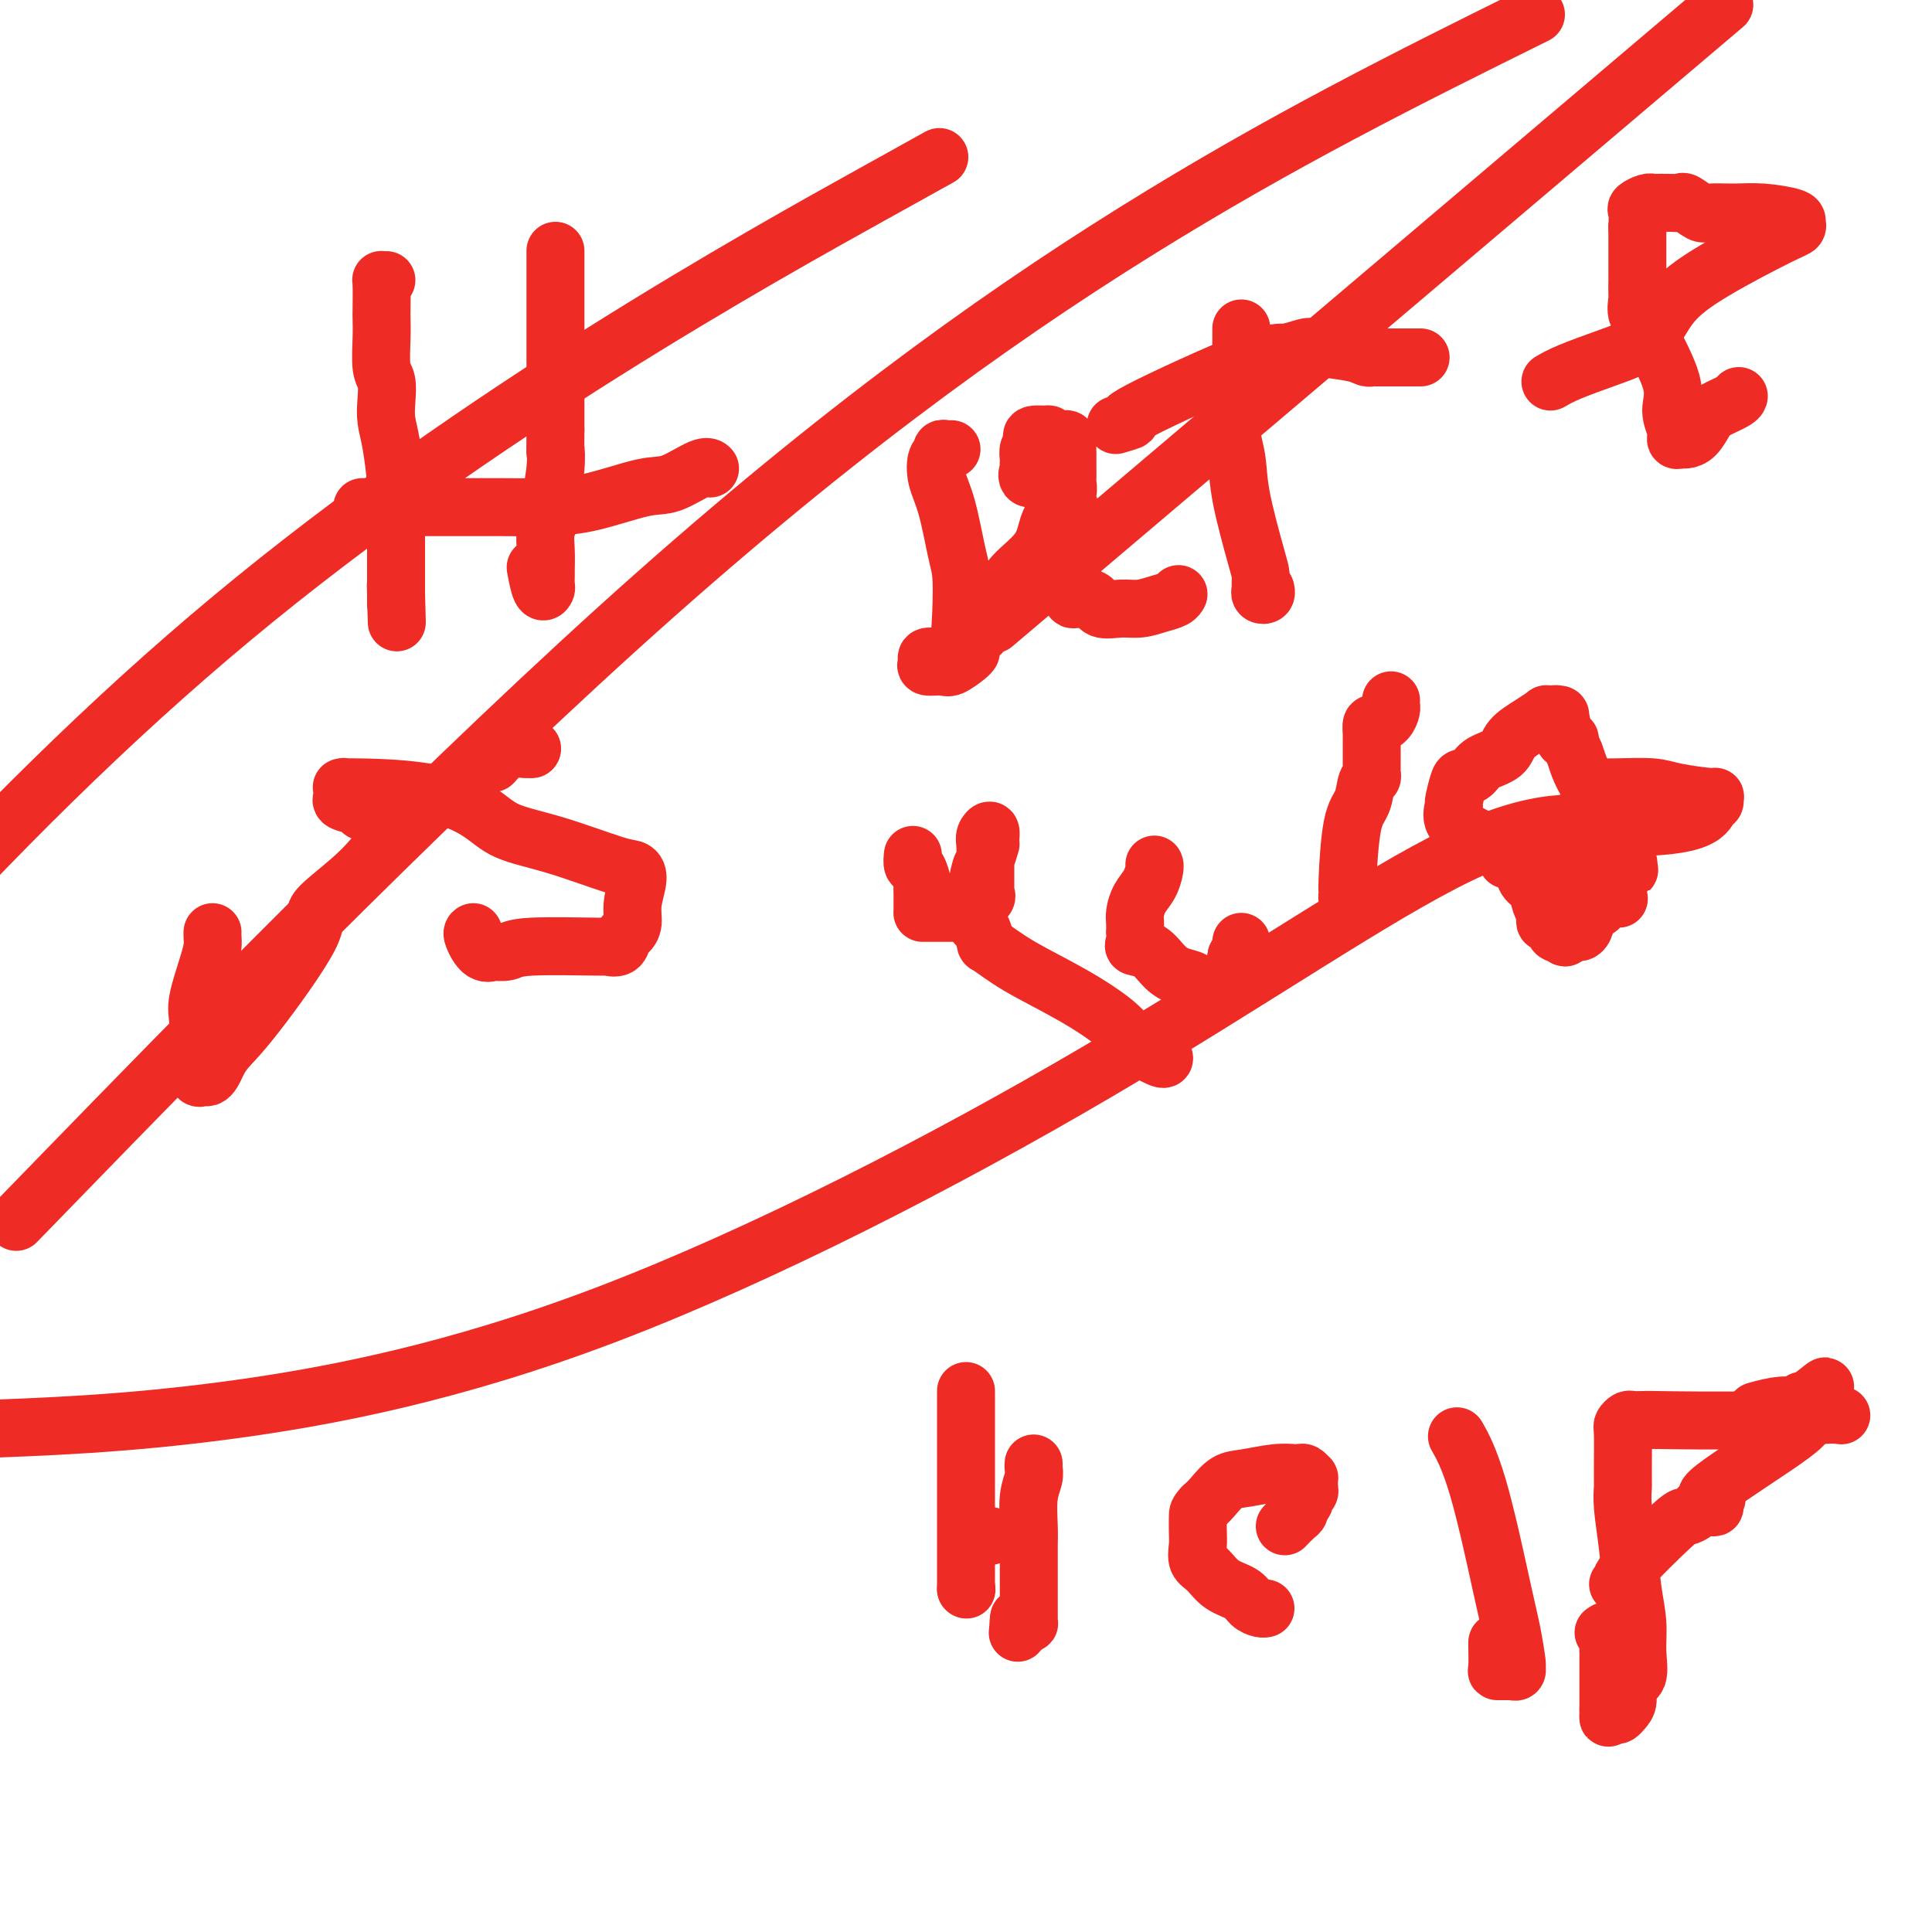 <svg viewBox='0 0 400 400' version='1.1' xmlns='http://www.w3.org/2000/svg' xmlns:xlink='http://www.w3.org/1999/xlink'><g fill='none' stroke='#EE2B24' stroke-width='12' stroke-linecap='round' stroke-linejoin='round'><path d='M80,58c-0.422,0.028 -0.845,0.056 -1,0c-0.155,-0.056 -0.043,-0.194 0,1c0.043,1.194 0.015,3.722 0,5c-0.015,1.278 -0.018,1.307 0,2c0.018,0.693 0.057,2.050 0,4c-0.057,1.950 -0.209,4.492 0,6c0.209,1.508 0.778,1.982 1,3c0.222,1.018 0.098,2.580 0,4c-0.098,1.420 -0.170,2.698 0,4c0.170,1.302 0.581,2.630 1,5c0.419,2.370 0.844,5.784 1,8c0.156,2.216 0.042,3.234 0,5c-0.042,1.766 -0.011,4.279 0,6c0.011,1.721 0.003,2.650 0,4c-0.003,1.350 -0.001,3.121 0,4c0.001,0.879 0.000,0.867 0,1c-0.000,0.133 -0.000,0.411 0,1c0.000,0.589 0.000,1.488 0,2c-0.000,0.512 -0.000,0.638 0,1c0.000,0.362 0.000,0.961 0,1c-0.000,0.039 -0.000,-0.480 0,-1'/><path d='M82,124c0.311,10.044 0.089,2.156 0,-1c-0.089,-3.156 -0.044,-1.578 0,0'/><path d='M115,52c0.000,-0.069 0.000,-0.139 0,0c0.000,0.139 0.000,0.485 0,1c-0.000,0.515 0.000,1.199 0,2c0.000,0.801 0.000,1.721 0,2c-0.000,0.279 0.000,-0.081 0,0c0.000,0.081 0.000,0.602 0,1c0.000,0.398 0.000,0.672 0,1c0.000,0.328 -0.000,0.709 0,1c0.000,0.291 0.000,0.493 0,1c0.000,0.507 0.000,1.319 0,3c0.000,1.681 0.000,4.232 0,6c-0.000,1.768 -0.000,2.752 0,4c0.000,1.248 -0.000,2.759 0,5c0.000,2.241 -0.000,5.212 0,7c0.000,1.788 0.000,2.394 0,3'/><path d='M115,89c-0.017,6.490 -0.061,4.217 0,4c0.061,-0.217 0.227,1.624 0,4c-0.227,2.376 -0.845,5.289 -1,7c-0.155,1.711 0.155,2.222 0,3c-0.155,0.778 -0.774,1.823 -1,3c-0.226,1.177 -0.060,2.486 0,4c0.060,1.514 0.013,3.233 0,4c-0.013,0.767 0.007,0.583 0,1c-0.007,0.417 -0.040,1.435 0,2c0.040,0.565 0.155,0.677 0,1c-0.155,0.323 -0.580,0.856 -1,0c-0.420,-0.856 -0.834,-3.102 -1,-4c-0.166,-0.898 -0.083,-0.449 0,0'/><path d='M75,105c0.441,0.000 0.881,0.000 1,0c0.119,-0.000 -0.084,-0.000 1,0c1.084,0.000 3.456,0.000 5,0c1.544,-0.000 2.261,-0.000 4,0c1.739,0.000 4.499,0.000 6,0c1.501,-0.000 1.743,-0.001 3,0c1.257,0.001 3.529,0.003 5,0c1.471,-0.003 2.141,-0.012 4,0c1.859,0.012 4.907,0.044 8,0c3.093,-0.044 6.230,-0.166 10,-1c3.770,-0.834 8.173,-2.381 11,-3c2.827,-0.619 4.077,-0.310 6,-1c1.923,-0.690 4.518,-2.378 6,-3c1.482,-0.622 1.852,-0.178 2,0c0.148,0.178 0.074,0.089 0,0'/><path d='M197,93c-0.302,0.029 -0.604,0.057 -1,0c-0.396,-0.057 -0.885,-0.201 -1,0c-0.115,0.201 0.144,0.746 0,1c-0.144,0.254 -0.690,0.217 -1,1c-0.310,0.783 -0.384,2.385 0,4c0.384,1.615 1.225,3.244 2,6c0.775,2.756 1.483,6.640 2,9c0.517,2.360 0.843,3.196 1,5c0.157,1.804 0.146,4.575 0,8c-0.146,3.425 -0.425,7.506 -1,9c-0.575,1.494 -1.446,0.403 -2,0c-0.554,-0.403 -0.792,-0.118 -1,0c-0.208,0.118 -0.385,0.070 -1,0c-0.615,-0.070 -1.666,-0.161 -2,0c-0.334,0.161 0.050,0.572 0,1c-0.050,0.428 -0.535,0.871 0,1c0.535,0.129 2.091,-0.057 3,0c0.909,0.057 1.171,0.355 2,0c0.829,-0.355 2.223,-1.365 3,-2c0.777,-0.635 0.936,-0.896 1,-1c0.064,-0.104 0.032,-0.052 0,0'/><path d='M203,131c0.000,0.000 0.100,0.100 0.1,0.1'/><path d='M203,131c0.122,-0.016 0.243,-0.032 0,0c-0.243,0.032 -0.851,0.111 -1,0c-0.149,-0.111 0.159,-0.412 0,-1c-0.159,-0.588 -0.786,-1.464 -1,-2c-0.214,-0.536 -0.015,-0.731 0,-1c0.015,-0.269 -0.154,-0.611 0,-1c0.154,-0.389 0.633,-0.825 1,-1c0.367,-0.175 0.623,-0.089 1,0c0.377,0.089 0.874,0.181 1,0c0.126,-0.181 -0.121,-0.635 0,-1c0.121,-0.365 0.610,-0.641 1,-1c0.390,-0.359 0.682,-0.801 1,-1c0.318,-0.199 0.662,-0.156 1,0c0.338,0.156 0.671,0.426 1,0c0.329,-0.426 0.655,-1.547 2,-3c1.345,-1.453 3.708,-3.237 5,-5c1.292,-1.763 1.512,-3.504 2,-5c0.488,-1.496 1.244,-2.748 2,-4'/><path d='M219,105c1.072,-1.961 1.751,-2.363 2,-3c0.249,-0.637 0.066,-1.508 0,-2c-0.066,-0.492 -0.017,-0.605 0,-1c0.017,-0.395 0.001,-1.073 0,-2c-0.001,-0.927 0.012,-2.104 0,-3c-0.012,-0.896 -0.050,-1.512 0,-2c0.050,-0.488 0.188,-0.849 0,-1c-0.188,-0.151 -0.703,-0.094 -1,0c-0.297,0.094 -0.377,0.224 -1,0c-0.623,-0.224 -1.788,-0.803 -2,-1c-0.212,-0.197 0.528,-0.012 0,0c-0.528,0.012 -2.324,-0.148 -3,0c-0.676,0.148 -0.234,0.604 0,1c0.234,0.396 0.259,0.733 0,1c-0.259,0.267 -0.801,0.466 -1,1c-0.199,0.534 -0.056,1.405 0,2c0.056,0.595 0.026,0.915 0,1c-0.026,0.085 -0.047,-0.065 0,0c0.047,0.065 0.162,0.344 0,1c-0.162,0.656 -0.601,1.687 0,2c0.601,0.313 2.242,-0.093 3,0c0.758,0.093 0.634,0.684 1,1c0.366,0.316 1.222,0.355 2,1c0.778,0.645 1.476,1.894 2,3c0.524,1.106 0.872,2.070 1,3c0.128,0.930 0.034,1.827 0,3c-0.034,1.173 -0.010,2.621 0,4c0.010,1.379 0.005,2.690 0,4'/><path d='M222,118c0.153,2.740 0.037,2.588 0,3c-0.037,0.412 0.005,1.386 0,2c-0.005,0.614 -0.056,0.868 0,1c0.056,0.132 0.219,0.141 1,0c0.781,-0.141 2.179,-0.433 3,0c0.821,0.433 1.064,1.591 2,2c0.936,0.409 2.566,0.067 4,0c1.434,-0.067 2.671,0.139 4,0c1.329,-0.139 2.748,-0.625 4,-1c1.252,-0.375 2.337,-0.639 3,-1c0.663,-0.361 0.904,-0.817 1,-1c0.096,-0.183 0.048,-0.091 0,0'/><path d='M257,68c0.001,0.276 0.001,0.552 0,1c-0.001,0.448 -0.004,1.069 0,2c0.004,0.931 0.017,2.173 0,3c-0.017,0.827 -0.062,1.241 0,2c0.062,0.759 0.230,1.863 0,3c-0.230,1.137 -0.859,2.306 -1,3c-0.141,0.694 0.207,0.914 0,2c-0.207,1.086 -0.970,3.039 -1,5c-0.030,1.961 0.671,3.930 1,6c0.329,2.070 0.285,4.242 1,8c0.715,3.758 2.191,9.101 3,12c0.809,2.899 0.953,3.352 1,4c0.047,0.648 -0.001,1.490 0,2c0.001,0.510 0.053,0.686 0,1c-0.053,0.314 -0.210,0.765 0,1c0.210,0.235 0.787,0.256 1,0c0.213,-0.256 0.061,-0.787 0,-1c-0.061,-0.213 -0.030,-0.106 0,0'/><path d='M231,88c1.652,-0.485 3.304,-0.971 3,-1c-0.304,-0.029 -2.564,0.398 2,-2c4.564,-2.398 15.950,-7.620 22,-10c6.050,-2.380 6.762,-1.916 8,-2c1.238,-0.084 3.001,-0.716 4,-1c0.999,-0.284 1.234,-0.220 3,0c1.766,0.220 5.063,0.595 7,1c1.937,0.405 2.513,0.841 3,1c0.487,0.159 0.886,0.043 1,0c0.114,-0.043 -0.057,-0.011 1,0c1.057,0.011 3.341,0.003 5,0c1.659,-0.003 2.692,-0.001 3,0c0.308,0.001 -0.109,0.000 0,0c0.109,-0.000 0.746,-0.000 1,0c0.254,0.000 0.127,0.000 0,0'/><path d='M321,79c0.999,-0.581 1.999,-1.163 4,-2c2.001,-0.837 5.004,-1.930 8,-3c2.996,-1.070 5.983,-2.118 8,-4c2.017,-1.882 3.062,-4.598 5,-7c1.938,-2.402 4.769,-4.489 9,-7c4.231,-2.511 9.862,-5.447 13,-7c3.138,-1.553 3.783,-1.722 4,-2c0.217,-0.278 0.006,-0.663 0,-1c-0.006,-0.337 0.194,-0.624 -1,-1c-1.194,-0.376 -3.780,-0.840 -6,-1c-2.220,-0.160 -4.072,-0.015 -6,0c-1.928,0.015 -3.932,-0.101 -5,0c-1.068,0.101 -1.202,0.419 -2,0c-0.798,-0.419 -2.262,-1.576 -3,-2c-0.738,-0.424 -0.749,-0.114 -1,0c-0.251,0.114 -0.740,0.034 -2,0c-1.260,-0.034 -3.290,-0.022 -4,0c-0.710,0.022 -0.099,0.053 0,0c0.099,-0.053 -0.314,-0.189 -1,0c-0.686,0.189 -1.646,0.705 -2,1c-0.354,0.295 -0.101,0.370 0,1c0.101,0.630 0.051,1.815 0,3'/><path d='M339,47c0.000,1.164 0.000,2.074 0,4c-0.000,1.926 -0.002,4.867 0,6c0.002,1.133 0.007,0.459 0,1c-0.007,0.541 -0.025,2.296 0,3c0.025,0.704 0.094,0.356 0,1c-0.094,0.644 -0.349,2.278 0,3c0.349,0.722 1.304,0.531 2,1c0.696,0.469 1.133,1.599 1,2c-0.133,0.401 -0.835,0.073 0,2c0.835,1.927 3.208,6.110 4,9c0.792,2.890 0.004,4.488 0,6c-0.004,1.512 0.775,2.940 1,4c0.225,1.060 -0.105,1.752 0,2c0.105,0.248 0.645,0.050 1,0c0.355,-0.050 0.526,0.047 1,0c0.474,-0.047 1.251,-0.237 2,-1c0.749,-0.763 1.469,-2.100 2,-3c0.531,-0.900 0.874,-1.365 2,-2c1.126,-0.635 3.034,-1.440 4,-2c0.966,-0.560 0.990,-0.874 1,-1c0.010,-0.126 0.005,-0.063 0,0'/><path d='M44,193c-0.014,0.268 -0.028,0.535 0,1c0.028,0.465 0.099,1.127 0,2c-0.099,0.873 -0.366,1.957 -1,4c-0.634,2.043 -1.634,5.047 -2,7c-0.366,1.953 -0.099,2.857 0,4c0.099,1.143 0.029,2.527 0,4c-0.029,1.473 -0.019,3.036 0,4c0.019,0.964 0.047,1.328 0,2c-0.047,0.672 -0.168,1.653 0,2c0.168,0.347 0.624,0.060 1,0c0.376,-0.060 0.673,0.106 1,0c0.327,-0.106 0.686,-0.483 1,-1c0.314,-0.517 0.585,-1.173 1,-2c0.415,-0.827 0.976,-1.823 2,-3c1.024,-1.177 2.511,-2.534 6,-7c3.489,-4.466 8.979,-12.039 11,-16c2.021,-3.961 0.573,-4.309 2,-6c1.427,-1.691 5.730,-4.724 9,-8c3.270,-3.276 5.506,-6.793 9,-10c3.494,-3.207 8.247,-6.103 13,-9'/><path d='M97,161c5.786,-4.674 4.752,-2.860 5,-3c0.248,-0.140 1.778,-2.233 3,-3c1.222,-0.767 2.137,-0.206 3,0c0.863,0.206 1.675,0.059 2,0c0.325,-0.059 0.162,-0.029 0,0'/><path d='M110,155c0.000,0.000 0.100,0.100 0.1,0.1'/><path d='M98,193c-0.160,0.083 -0.320,0.167 0,1c0.320,0.833 1.120,2.416 2,3c0.880,0.584 1.838,0.171 2,0c0.162,-0.171 -0.474,-0.099 0,0c0.474,0.099 2.057,0.224 3,0c0.943,-0.224 1.247,-0.799 5,-1c3.753,-0.201 10.956,-0.028 14,0c3.044,0.028 1.930,-0.088 2,0c0.070,0.088 1.324,0.381 2,0c0.676,-0.381 0.774,-1.436 1,-2c0.226,-0.564 0.580,-0.638 1,-1c0.420,-0.362 0.906,-1.011 1,-2c0.094,-0.989 -0.203,-2.316 0,-4c0.203,-1.684 0.908,-3.724 1,-5c0.092,-1.276 -0.428,-1.789 -1,-2c-0.572,-0.211 -1.196,-0.119 -4,-1c-2.804,-0.881 -7.790,-2.733 -12,-4c-4.210,-1.267 -7.646,-1.947 -10,-3c-2.354,-1.053 -3.625,-2.479 -6,-4c-2.375,-1.521 -5.852,-3.137 -11,-4c-5.148,-0.863 -11.967,-0.975 -15,-1c-3.033,-0.025 -2.280,0.035 -2,0c0.280,-0.035 0.085,-0.164 0,0c-0.085,0.164 -0.061,0.622 0,1c0.061,0.378 0.160,0.676 0,1c-0.160,0.324 -0.579,0.675 0,1c0.579,0.325 2.156,0.626 3,1c0.844,0.374 0.955,0.821 1,1c0.045,0.179 0.022,0.089 0,0'/><path d='M189,177c-0.083,0.817 -0.166,1.633 0,2c0.166,0.367 0.580,0.283 1,1c0.420,0.717 0.845,2.234 1,3c0.155,0.766 0.042,0.783 0,1c-0.042,0.217 -0.011,0.636 0,1c0.011,0.364 0.003,0.672 0,1c-0.003,0.328 -0.001,0.676 0,1c0.001,0.324 0.001,0.623 0,1c-0.001,0.377 -0.004,0.833 0,1c0.004,0.167 0.015,0.045 0,0c-0.015,-0.045 -0.054,-0.012 0,0c0.054,0.012 0.203,0.003 1,0c0.797,-0.003 2.241,-0.001 3,0c0.759,0.001 0.832,0.000 1,0c0.168,-0.000 0.430,-0.000 1,0c0.570,0.000 1.449,0.000 2,0c0.551,-0.000 0.776,-0.000 1,0'/><path d='M200,189c1.262,-0.008 -0.082,-0.029 0,0c0.082,0.029 1.591,0.109 2,0c0.409,-0.109 -0.283,-0.406 0,-1c0.283,-0.594 1.540,-1.486 2,-2c0.460,-0.514 0.123,-0.652 0,-1c-0.123,-0.348 -0.033,-0.907 0,-1c0.033,-0.093 0.009,0.281 0,0c-0.009,-0.281 -0.003,-1.216 0,-2c0.003,-0.784 0.005,-1.417 0,-2c-0.005,-0.583 -0.015,-1.117 0,-2c0.015,-0.883 0.056,-2.117 0,-3c-0.056,-0.883 -0.210,-1.416 0,-2c0.210,-0.584 0.785,-1.218 1,-1c0.215,0.218 0.069,1.287 0,2c-0.069,0.713 -0.061,1.070 0,1c0.061,-0.070 0.174,-0.566 0,0c-0.174,0.566 -0.635,2.196 -1,3c-0.365,0.804 -0.634,0.783 -1,2c-0.366,1.217 -0.829,3.674 -1,5c-0.171,1.326 -0.049,1.522 0,2c0.049,0.478 0.024,1.239 0,2'/><path d='M202,189c-0.298,3.132 0.457,2.460 1,3c0.543,0.540 0.873,2.290 1,3c0.127,0.710 0.051,0.381 1,1c0.949,0.619 2.923,2.188 6,4c3.077,1.812 7.255,3.869 11,6c3.745,2.131 7.056,4.336 9,6c1.944,1.664 2.521,2.786 4,4c1.479,1.214 3.860,2.519 5,3c1.140,0.481 1.040,0.137 1,0c-0.040,-0.137 -0.020,-0.069 0,0'/><path d='M239,179c0.061,0.153 0.121,0.305 0,1c-0.121,0.695 -0.425,1.931 -1,3c-0.575,1.069 -1.422,1.969 -2,3c-0.578,1.031 -0.886,2.192 -1,3c-0.114,0.808 -0.033,1.264 0,2c0.033,0.736 0.018,1.754 0,2c-0.018,0.246 -0.038,-0.278 0,0c0.038,0.278 0.134,1.360 0,2c-0.134,0.640 -0.498,0.840 0,1c0.498,0.160 1.857,0.281 3,1c1.143,0.719 2.068,2.035 3,3c0.932,0.965 1.871,1.579 3,2c1.129,0.421 2.448,0.650 3,1c0.552,0.350 0.337,0.821 1,1c0.663,0.179 2.205,0.064 3,0c0.795,-0.064 0.842,-0.079 1,0c0.158,0.079 0.427,0.252 1,0c0.573,-0.252 1.449,-0.929 2,-2c0.551,-1.071 0.775,-2.535 1,-4'/><path d='M256,198c1.000,-1.321 1.000,-1.625 1,-2c0.000,-0.375 0.000,-0.821 0,-1c0.000,-0.179 0.000,-0.089 0,0'/><path d='M288,145c-0.016,0.361 -0.033,0.722 0,1c0.033,0.278 0.114,0.473 0,1c-0.114,0.527 -0.423,1.385 -1,2c-0.577,0.615 -1.423,0.986 -2,1c-0.577,0.014 -0.887,-0.329 -1,0c-0.113,0.329 -0.030,1.331 0,2c0.030,0.669 0.008,1.005 0,1c-0.008,-0.005 -0.002,-0.352 0,0c0.002,0.352 0.001,1.404 0,2c-0.001,0.596 -0.000,0.737 0,1c0.000,0.263 0.001,0.649 0,1c-0.001,0.351 -0.003,0.669 0,1c0.003,0.331 0.013,0.676 0,1c-0.013,0.324 -0.048,0.627 0,1c0.048,0.373 0.181,0.814 0,1c-0.181,0.186 -0.675,0.115 -1,1c-0.325,0.885 -0.480,2.724 -1,4c-0.520,1.276 -1.405,1.988 -2,5c-0.595,3.012 -0.902,8.323 -1,11c-0.098,2.677 0.012,2.721 0,3c-0.012,0.279 -0.146,0.794 0,1c0.146,0.206 0.573,0.103 1,0'/><path d='M327,169c0.000,0.000 0.100,0.100 0.1,0.1'/><path d='M312,178c2.999,-0.083 5.997,-0.166 8,0c2.003,0.166 3.009,0.581 6,1c2.991,0.419 7.965,0.840 10,1c2.035,0.160 1.131,0.058 1,0c-0.131,-0.058 0.511,-0.071 0,-2c-0.511,-1.929 -2.174,-5.775 -4,-9c-1.826,-3.225 -3.813,-5.831 -5,-8c-1.187,-2.169 -1.572,-3.901 -2,-5c-0.428,-1.099 -0.899,-1.565 -1,-2c-0.101,-0.435 0.166,-0.837 0,-1c-0.166,-0.163 -0.766,-0.085 -1,0c-0.234,0.085 -0.101,0.177 0,0c0.101,-0.177 0.172,-0.622 0,-1c-0.172,-0.378 -0.586,-0.689 -1,-1'/><path d='M323,151c-2.008,-4.956 -0.526,-2.845 0,-2c0.526,0.845 0.098,0.423 0,0c-0.098,-0.423 0.133,-0.847 0,-1c-0.133,-0.153 -0.632,-0.036 -1,0c-0.368,0.036 -0.606,-0.010 -1,0c-0.394,0.010 -0.943,0.075 -1,0c-0.057,-0.075 0.377,-0.291 0,0c-0.377,0.291 -1.567,1.090 -3,2c-1.433,0.910 -3.109,1.932 -4,3c-0.891,1.068 -0.998,2.181 -2,3c-1.002,0.819 -2.899,1.344 -4,2c-1.101,0.656 -1.404,1.441 -2,2c-0.596,0.559 -1.483,0.891 -2,1c-0.517,0.109 -0.663,-0.003 -1,1c-0.337,1.003 -0.865,3.123 -1,4c-0.135,0.877 0.124,0.511 0,1c-0.124,0.489 -0.630,1.832 0,3c0.630,1.168 2.396,2.160 4,3c1.604,0.840 3.044,1.527 4,2c0.956,0.473 1.426,0.730 2,1c0.574,0.270 1.253,0.551 2,1c0.747,0.449 1.563,1.066 2,2c0.437,0.934 0.496,2.186 1,3c0.504,0.814 1.455,1.189 2,2c0.545,0.811 0.685,2.058 1,3c0.315,0.942 0.805,1.580 1,2c0.195,0.420 0.094,0.621 0,1c-0.094,0.379 -0.180,0.937 0,1c0.180,0.063 0.625,-0.368 1,0c0.375,0.368 0.678,1.534 1,2c0.322,0.466 0.661,0.233 1,0'/><path d='M323,193c1.493,2.165 1.226,0.579 1,0c-0.226,-0.579 -0.412,-0.151 0,0c0.412,0.151 1.420,0.026 2,0c0.580,-0.026 0.732,0.048 1,0c0.268,-0.048 0.652,-0.216 1,-1c0.348,-0.784 0.661,-2.182 1,-3c0.339,-0.818 0.704,-1.056 1,-1c0.296,0.056 0.523,0.407 1,0c0.477,-0.407 1.205,-1.571 2,-2c0.795,-0.429 1.656,-0.123 2,0c0.344,0.123 0.172,0.061 0,0'/><path d='M331,163c0.995,0.022 1.989,0.043 4,0c2.011,-0.043 5.037,-0.152 7,0c1.963,0.152 2.863,0.564 5,1c2.137,0.436 5.511,0.897 7,1c1.489,0.103 1.092,-0.152 1,0c-0.092,0.152 0.119,0.709 0,1c-0.119,0.291 -0.569,0.314 -1,1c-0.431,0.686 -0.844,2.035 -4,3c-3.156,0.965 -9.055,1.547 -16,1c-6.945,-0.547 -14.936,-2.221 -32,6c-17.064,8.221 -43.203,26.338 -75,45c-31.797,18.662 -69.253,37.871 -101,50c-31.747,12.129 -57.785,17.180 -79,20c-21.215,2.820 -37.608,3.410 -54,4'/><path d='M15,241c-10.089,10.381 -20.179,20.762 0,0c20.179,-20.762 70.625,-72.667 113,-111c42.375,-38.333 76.679,-63.095 107,-82c30.321,-18.905 56.661,-31.952 83,-45'/><path d='M181,40c11.689,-6.489 23.378,-12.978 0,0c-23.378,12.978 -81.822,45.422 -133,88c-51.178,42.578 -95.089,95.289 -139,148'/><path d='M219,118c-11.500,9.750 -23.000,19.500 0,0c23.000,-19.500 80.500,-68.250 138,-117'/><path d='M200,288c0.000,0.810 0.000,1.620 0,4c0.000,2.380 0.000,6.329 0,11c0.000,4.671 0.000,10.065 0,13c0.000,2.935 0.000,3.412 0,4c0.000,0.588 0.000,1.289 0,2c0.000,0.711 0.000,1.433 0,2c0.000,0.567 0.000,0.979 0,1c0.000,0.021 0.000,-0.348 0,0c0.000,0.348 0.000,1.413 0,2c0.000,0.587 0.000,0.697 0,1c0.000,0.303 0.000,0.801 0,1c0.000,0.199 0.000,0.100 0,0'/><path d='M200,329c0.000,0.000 0.100,0.100 0.1,0.1'/><path d='M214,303c-0.030,0.275 -0.061,0.550 0,1c0.061,0.450 0.212,1.075 0,2c-0.212,0.925 -0.789,2.149 -1,4c-0.211,1.851 -0.057,4.328 0,6c0.057,1.672 0.015,2.538 0,4c-0.015,1.462 -0.004,3.520 0,5c0.004,1.480 0.002,2.383 0,4c-0.002,1.617 -0.003,3.950 0,5c0.003,1.050 0.011,0.818 0,1c-0.011,0.182 -0.042,0.778 0,1c0.042,0.222 0.156,0.070 0,0c-0.156,-0.070 -0.580,-0.057 -1,0c-0.420,0.057 -0.834,0.159 -1,0c-0.166,-0.159 -0.083,-0.580 0,-1'/><path d='M211,335c-0.500,5.333 -0.250,2.667 0,0'/><path d='M204,318c0.417,0.000 0.833,0.000 1,0c0.167,0.000 0.083,0.000 0,0'/><path d='M266,316c0.723,-0.756 1.447,-1.512 2,-2c0.553,-0.488 0.937,-0.708 1,-1c0.063,-0.292 -0.193,-0.655 0,-1c0.193,-0.345 0.836,-0.671 1,-1c0.164,-0.329 -0.152,-0.661 0,-1c0.152,-0.339 0.773,-0.683 1,-1c0.227,-0.317 0.062,-0.606 0,-1c-0.062,-0.394 -0.019,-0.894 0,-1c0.019,-0.106 0.016,0.182 0,0c-0.016,-0.182 -0.044,-0.833 0,-1c0.044,-0.167 0.159,0.150 0,0c-0.159,-0.150 -0.594,-0.769 -1,-1c-0.406,-0.231 -0.783,-0.075 -1,0c-0.217,0.075 -0.274,0.068 -1,0c-0.726,-0.068 -2.120,-0.198 -4,0c-1.880,0.198 -4.246,0.723 -6,1c-1.754,0.277 -2.895,0.305 -4,1c-1.105,0.695 -2.173,2.056 -3,3c-0.827,0.944 -1.414,1.472 -2,2'/><path d='M249,312c-0.998,1.082 -0.994,1.286 -1,2c-0.006,0.714 -0.022,1.938 0,3c0.022,1.062 0.082,1.961 0,3c-0.082,1.039 -0.307,2.218 0,3c0.307,0.782 1.147,1.166 2,2c0.853,0.834 1.721,2.118 3,3c1.279,0.882 2.970,1.361 4,2c1.030,0.639 1.400,1.439 2,2c0.600,0.561 1.431,0.882 2,1c0.569,0.118 0.877,0.034 1,0c0.123,-0.034 0.062,-0.017 0,0'/><path d='M302,298c-0.315,-0.556 -0.631,-1.112 0,0c0.631,1.112 2.207,3.890 4,10c1.793,6.110 3.802,15.550 5,21c1.198,5.450 1.586,6.910 2,9c0.414,2.090 0.854,4.809 1,6c0.146,1.191 -0.004,0.855 0,1c0.004,0.145 0.160,0.771 0,1c-0.160,0.229 -0.635,0.061 -1,0c-0.365,-0.061 -0.620,-0.016 -1,0c-0.380,0.016 -0.887,0.004 -1,0c-0.113,-0.004 0.166,-0.001 0,0c-0.166,0.001 -0.776,0.000 -1,0c-0.224,-0.000 -0.060,-0.000 0,-1c0.060,-1.000 0.016,-3.000 0,-4c-0.016,-1.000 -0.005,-1.000 0,-1c0.005,0.000 0.002,0.000 0,0'/><path d='M332,338c0.423,-0.316 0.845,-0.633 1,0c0.155,0.633 0.041,2.214 0,3c-0.041,0.786 -0.011,0.775 0,1c0.011,0.225 0.003,0.686 0,1c-0.003,0.314 -0.001,0.482 0,1c0.001,0.518 0.000,1.386 0,2c-0.000,0.614 -0.000,0.973 0,1c0.000,0.027 0.000,-0.277 0,0c-0.000,0.277 -0.000,1.135 0,2c0.000,0.865 0.000,1.737 0,2c-0.000,0.263 -0.000,-0.084 0,0c0.000,0.084 0.000,0.600 0,1c-0.000,0.400 -0.000,0.686 0,1c0.000,0.314 0.000,0.657 0,1'/><path d='M333,354c0.107,2.705 -0.125,1.466 0,1c0.125,-0.466 0.606,-0.160 1,0c0.394,0.160 0.702,0.172 1,0c0.298,-0.172 0.587,-0.530 1,-1c0.413,-0.470 0.949,-1.054 1,-2c0.051,-0.946 -0.382,-2.255 0,-3c0.382,-0.745 1.578,-0.927 2,-2c0.422,-1.073 0.071,-3.038 0,-5c-0.071,-1.962 0.139,-3.920 0,-6c-0.139,-2.080 -0.626,-4.282 -1,-7c-0.374,-2.718 -0.636,-5.951 -1,-9c-0.364,-3.049 -0.830,-5.915 -1,-8c-0.170,-2.085 -0.045,-3.389 0,-4c0.045,-0.611 0.011,-0.531 0,-1c-0.011,-0.469 0.000,-1.488 0,-2c-0.000,-0.512 -0.012,-0.515 0,-2c0.012,-1.485 0.046,-4.450 0,-6c-0.046,-1.550 -0.173,-1.683 0,-2c0.173,-0.317 0.645,-0.817 1,-1c0.355,-0.183 0.593,-0.048 1,0c0.407,0.048 0.983,0.009 2,0c1.017,-0.009 2.476,0.012 2,0c-0.476,-0.012 -2.887,-0.056 1,0c3.887,0.056 14.073,0.211 21,0c6.927,-0.211 10.596,-0.788 13,-1c2.404,-0.212 3.544,-0.061 4,0c0.456,0.061 0.228,0.030 0,0'/><path d='M335,328c0.562,-0.455 1.124,-0.909 1,-1c-0.124,-0.091 -0.935,0.182 1,-2c1.935,-2.182 6.616,-6.820 9,-9c2.384,-2.180 2.471,-1.904 3,-2c0.529,-0.096 1.500,-0.564 2,-1c0.500,-0.436 0.531,-0.839 1,-1c0.469,-0.161 1.378,-0.079 2,0c0.622,0.079 0.957,0.155 1,0c0.043,-0.155 -0.205,-0.540 0,-1c0.205,-0.460 0.862,-0.996 0,-1c-0.862,-0.004 -3.242,0.524 0,-2c3.242,-2.524 12.106,-8.099 16,-11c3.894,-2.901 2.818,-3.127 3,-4c0.182,-0.873 1.624,-2.392 2,-3c0.376,-0.608 -0.312,-0.304 -1,0'/><path d='M375,290c6.034,-5.861 1.119,-1.514 -1,0c-2.119,1.514 -1.441,0.196 -1,0c0.441,-0.196 0.644,0.731 0,1c-0.644,0.269 -2.135,-0.120 -4,0c-1.865,0.120 -4.104,0.749 -5,1c-0.896,0.251 -0.448,0.126 0,0'/></g>
</svg>